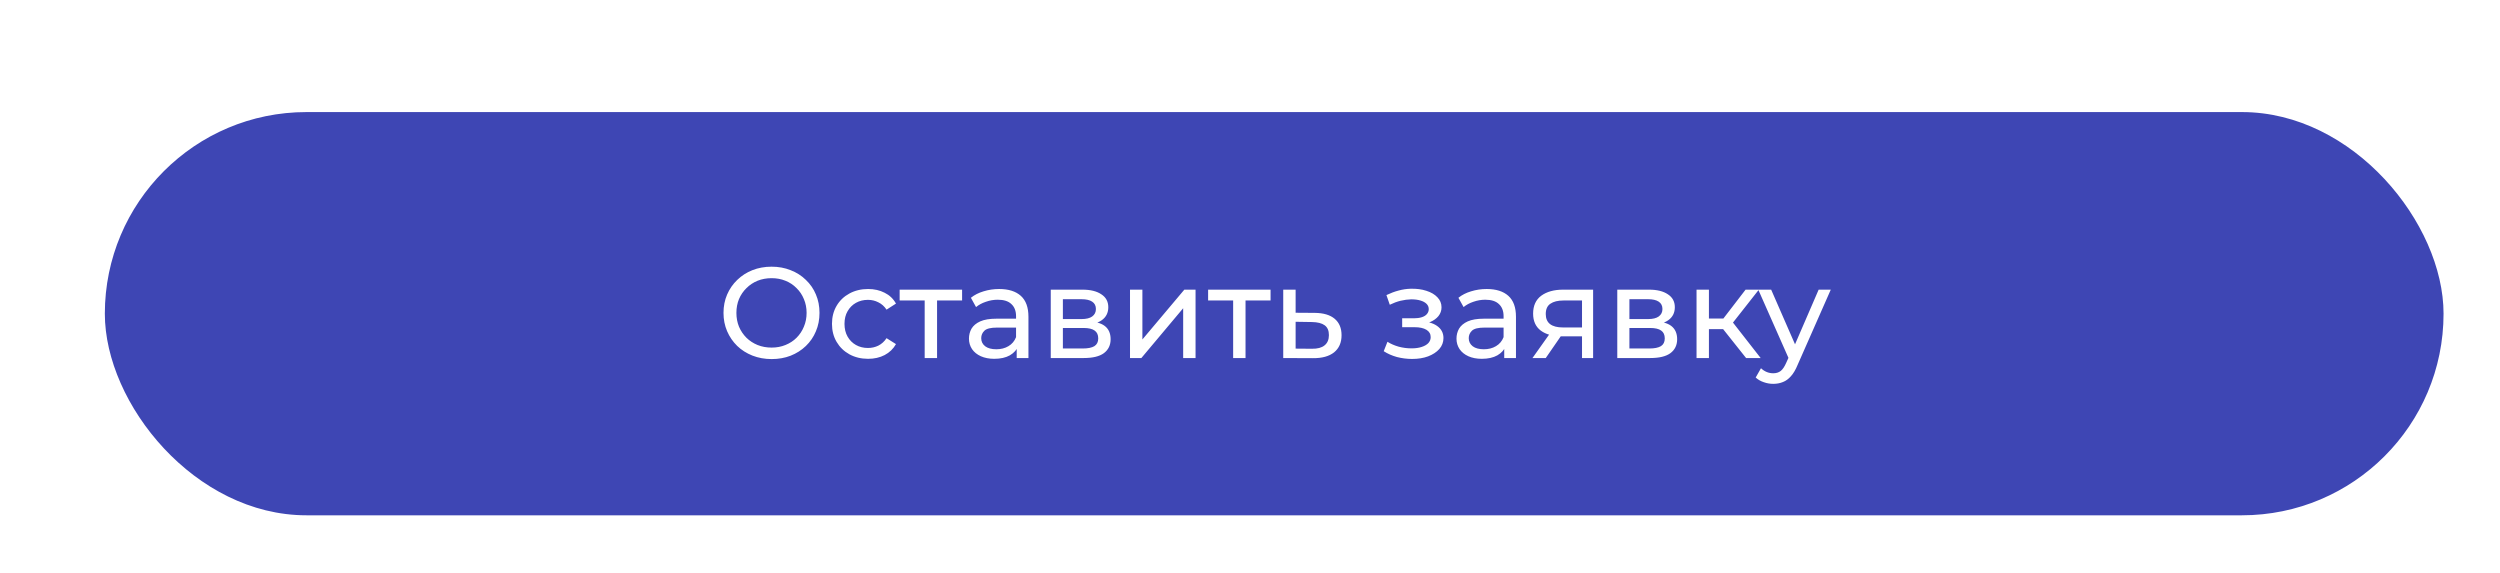 <?xml version="1.0" encoding="UTF-8"?> <svg xmlns="http://www.w3.org/2000/svg" width="310" height="71" viewBox="0 0 310 71" fill="none"> <g filter="url(#filter0_di_65_58)"> <rect x="10" y="8.897" width="290" height="50" rx="25" fill="#3E46B4"></rect> <path d="M92.682 39.525C91.829 39.525 91.034 39.381 90.298 39.093C89.573 38.805 88.944 38.405 88.41 37.893C87.877 37.37 87.461 36.763 87.162 36.069C86.864 35.376 86.714 34.618 86.714 33.797C86.714 32.976 86.864 32.218 87.162 31.525C87.461 30.832 87.877 30.229 88.41 29.717C88.944 29.195 89.573 28.789 90.298 28.501C91.024 28.213 91.818 28.069 92.682 28.069C93.536 28.069 94.32 28.213 95.034 28.501C95.76 28.779 96.389 29.178 96.922 29.701C97.466 30.213 97.882 30.816 98.17 31.509C98.469 32.203 98.618 32.965 98.618 33.797C98.618 34.629 98.469 35.392 98.17 36.085C97.882 36.779 97.466 37.386 96.922 37.909C96.389 38.421 95.76 38.821 95.034 39.109C94.32 39.386 93.536 39.525 92.682 39.525ZM92.682 38.101C93.301 38.101 93.872 37.995 94.394 37.781C94.928 37.568 95.386 37.269 95.77 36.885C96.165 36.49 96.469 36.032 96.682 35.509C96.906 34.986 97.018 34.416 97.018 33.797C97.018 33.178 96.906 32.608 96.682 32.085C96.469 31.562 96.165 31.109 95.77 30.725C95.386 30.331 94.928 30.026 94.394 29.813C93.872 29.6 93.301 29.493 92.682 29.493C92.053 29.493 91.472 29.6 90.938 29.813C90.416 30.026 89.957 30.331 89.562 30.725C89.168 31.109 88.858 31.562 88.634 32.085C88.421 32.608 88.314 33.178 88.314 33.797C88.314 34.416 88.421 34.986 88.634 35.509C88.858 36.032 89.168 36.49 89.562 36.885C89.957 37.269 90.416 37.568 90.938 37.781C91.472 37.995 92.053 38.101 92.682 38.101ZM104.645 39.493C103.781 39.493 103.008 39.306 102.325 38.933C101.653 38.56 101.125 38.048 100.741 37.397C100.357 36.746 100.165 36 100.165 35.157C100.165 34.315 100.357 33.568 100.741 32.917C101.125 32.267 101.653 31.76 102.325 31.397C103.008 31.024 103.781 30.837 104.645 30.837C105.413 30.837 106.096 30.992 106.693 31.301C107.301 31.6 107.77 32.048 108.101 32.645L106.933 33.397C106.656 32.981 106.314 32.677 105.909 32.485C105.514 32.282 105.088 32.181 104.629 32.181C104.074 32.181 103.578 32.304 103.141 32.549C102.704 32.794 102.357 33.141 102.101 33.589C101.845 34.026 101.717 34.549 101.717 35.157C101.717 35.765 101.845 36.293 102.101 36.741C102.357 37.189 102.704 37.536 103.141 37.781C103.578 38.026 104.074 38.149 104.629 38.149C105.088 38.149 105.514 38.053 105.909 37.861C106.314 37.658 106.656 37.349 106.933 36.933L108.101 37.669C107.77 38.256 107.301 38.709 106.693 39.029C106.096 39.339 105.413 39.493 104.645 39.493ZM111.66 39.397V31.861L112.044 32.261H108.556V30.917H116.3V32.261H112.828L113.196 31.861V39.397H111.66ZM123.071 39.397V37.605L122.991 37.269V34.213C122.991 33.562 122.799 33.061 122.415 32.709C122.041 32.346 121.476 32.165 120.719 32.165C120.217 32.165 119.727 32.251 119.247 32.421C118.767 32.581 118.361 32.8 118.031 33.077L117.391 31.925C117.828 31.573 118.351 31.306 118.959 31.125C119.577 30.933 120.223 30.837 120.895 30.837C122.057 30.837 122.953 31.12 123.583 31.685C124.212 32.251 124.527 33.114 124.527 34.277V39.397H123.071ZM120.287 39.493C119.657 39.493 119.103 39.386 118.623 39.173C118.153 38.96 117.791 38.666 117.535 38.293C117.279 37.909 117.151 37.477 117.151 36.997C117.151 36.538 117.257 36.123 117.471 35.749C117.695 35.376 118.052 35.077 118.543 34.853C119.044 34.629 119.716 34.517 120.559 34.517H123.247V35.621H120.623C119.855 35.621 119.337 35.749 119.071 36.005C118.804 36.261 118.671 36.571 118.671 36.933C118.671 37.349 118.836 37.685 119.167 37.941C119.497 38.187 119.956 38.309 120.543 38.309C121.119 38.309 121.62 38.181 122.047 37.925C122.484 37.669 122.799 37.296 122.991 36.805L123.295 37.861C123.092 38.362 122.735 38.763 122.223 39.061C121.711 39.349 121.065 39.493 120.287 39.493ZM127.293 39.397V30.917H131.229C132.221 30.917 132.999 31.109 133.565 31.493C134.141 31.866 134.429 32.4 134.429 33.093C134.429 33.786 134.157 34.325 133.613 34.709C133.079 35.083 132.37 35.269 131.485 35.269L131.725 34.853C132.738 34.853 133.49 35.04 133.981 35.413C134.471 35.786 134.717 36.336 134.717 37.061C134.717 37.797 134.439 38.373 133.885 38.789C133.341 39.194 132.503 39.397 131.373 39.397H127.293ZM128.797 38.213H131.261C131.901 38.213 132.381 38.117 132.701 37.925C133.021 37.722 133.181 37.403 133.181 36.965C133.181 36.517 133.031 36.192 132.733 35.989C132.445 35.776 131.986 35.669 131.357 35.669H128.797V38.213ZM128.797 34.565H131.101C131.687 34.565 132.13 34.459 132.429 34.245C132.738 34.021 132.893 33.712 132.893 33.317C132.893 32.912 132.738 32.608 132.429 32.405C132.13 32.203 131.687 32.101 131.101 32.101H128.797V34.565ZM137.121 39.397V30.917H138.657V37.093L143.857 30.917H145.249V39.397H143.713V33.221L138.529 39.397H137.121ZM149.91 39.397V31.861L150.294 32.261H146.806V30.917H154.55V32.261H151.078L151.446 31.861V39.397H149.91ZM160.041 33.797C161.118 33.808 161.939 34.053 162.505 34.533C163.07 35.013 163.353 35.691 163.353 36.565C163.353 37.483 163.043 38.192 162.425 38.693C161.806 39.184 160.931 39.424 159.801 39.413L156.121 39.397V30.917H157.657V33.781L160.041 33.797ZM159.673 38.245C160.366 38.256 160.889 38.117 161.241 37.829C161.603 37.541 161.785 37.114 161.785 36.549C161.785 35.995 161.609 35.589 161.257 35.333C160.905 35.077 160.377 34.944 159.673 34.933L157.657 34.901V38.229L159.673 38.245ZM172.101 39.509C171.461 39.509 170.831 39.429 170.213 39.269C169.605 39.099 169.061 38.858 168.581 38.549L169.045 37.381C169.45 37.637 169.914 37.84 170.437 37.989C170.959 38.128 171.487 38.197 172.021 38.197C172.511 38.197 172.933 38.139 173.285 38.021C173.647 37.904 173.925 37.744 174.117 37.541C174.309 37.328 174.405 37.083 174.405 36.805C174.405 36.41 174.229 36.106 173.877 35.893C173.525 35.68 173.034 35.573 172.405 35.573H170.869V34.469H172.309C172.682 34.469 173.007 34.426 173.285 34.341C173.562 34.256 173.775 34.128 173.925 33.957C174.085 33.776 174.165 33.568 174.165 33.333C174.165 33.077 174.074 32.858 173.893 32.677C173.711 32.496 173.455 32.357 173.125 32.261C172.805 32.165 172.426 32.117 171.989 32.117C171.562 32.128 171.125 32.187 170.677 32.293C170.239 32.4 169.791 32.565 169.333 32.789L168.917 31.589C169.429 31.344 169.93 31.157 170.421 31.029C170.922 30.89 171.418 30.816 171.909 30.805C172.645 30.784 173.301 30.869 173.877 31.061C174.453 31.242 174.906 31.509 175.237 31.861C175.578 32.213 175.749 32.629 175.749 33.109C175.749 33.514 175.621 33.877 175.365 34.197C175.109 34.507 174.767 34.752 174.341 34.933C173.914 35.114 173.423 35.205 172.869 35.205L172.933 34.837C173.882 34.837 174.629 35.024 175.173 35.397C175.717 35.77 175.989 36.277 175.989 36.917C175.989 37.429 175.818 37.883 175.477 38.277C175.135 38.661 174.671 38.965 174.085 39.189C173.509 39.403 172.847 39.509 172.101 39.509ZM183.524 39.397V37.605L183.444 37.269V34.213C183.444 33.562 183.252 33.061 182.868 32.709C182.495 32.346 181.929 32.165 181.172 32.165C180.671 32.165 180.18 32.251 179.7 32.421C179.22 32.581 178.815 32.8 178.484 33.077L177.844 31.925C178.281 31.573 178.804 31.306 179.412 31.125C180.031 30.933 180.676 30.837 181.348 30.837C182.511 30.837 183.407 31.12 184.036 31.685C184.665 32.251 184.98 33.114 184.98 34.277V39.397H183.524ZM180.74 39.493C180.111 39.493 179.556 39.386 179.076 39.173C178.607 38.96 178.244 38.666 177.988 38.293C177.732 37.909 177.604 37.477 177.604 36.997C177.604 36.538 177.711 36.123 177.924 35.749C178.148 35.376 178.505 35.077 178.996 34.853C179.497 34.629 180.169 34.517 181.012 34.517H183.7V35.621H181.076C180.308 35.621 179.791 35.749 179.524 36.005C179.257 36.261 179.124 36.571 179.124 36.933C179.124 37.349 179.289 37.685 179.62 37.941C179.951 38.187 180.409 38.309 180.996 38.309C181.572 38.309 182.073 38.181 182.5 37.925C182.937 37.669 183.252 37.296 183.444 36.805L183.748 37.861C183.545 38.362 183.188 38.763 182.676 39.061C182.164 39.349 181.519 39.493 180.74 39.493ZM193.17 39.397V36.421L193.41 36.709H190.706C189.575 36.709 188.69 36.469 188.05 35.989C187.42 35.509 187.106 34.81 187.106 33.893C187.106 32.912 187.442 32.17 188.114 31.669C188.796 31.168 189.703 30.917 190.834 30.917H194.546V39.397H193.17ZM187.026 39.397L189.33 36.149H190.914L188.674 39.397H187.026ZM193.17 35.941V31.829L193.41 32.261H190.882C190.178 32.261 189.634 32.395 189.25 32.661C188.866 32.917 188.674 33.344 188.674 33.941C188.674 35.05 189.388 35.605 190.818 35.605H193.41L193.17 35.941ZM197.543 39.397V30.917H201.479C202.471 30.917 203.249 31.109 203.815 31.493C204.391 31.866 204.679 32.4 204.679 33.093C204.679 33.786 204.407 34.325 203.863 34.709C203.329 35.083 202.62 35.269 201.735 35.269L201.975 34.853C202.988 34.853 203.74 35.04 204.231 35.413C204.721 35.786 204.967 36.336 204.967 37.061C204.967 37.797 204.689 38.373 204.135 38.789C203.591 39.194 202.753 39.397 201.623 39.397H197.543ZM199.047 38.213H201.511C202.151 38.213 202.631 38.117 202.951 37.925C203.271 37.722 203.431 37.403 203.431 36.965C203.431 36.517 203.281 36.192 202.983 35.989C202.695 35.776 202.236 35.669 201.607 35.669H199.047V38.213ZM199.047 34.565H201.351C201.937 34.565 202.38 34.459 202.679 34.245C202.988 34.021 203.143 33.712 203.143 33.317C203.143 32.912 202.988 32.608 202.679 32.405C202.38 32.203 201.937 32.101 201.351 32.101H199.047V34.565ZM213.515 39.397L210.235 35.269L211.499 34.501L215.323 39.397H213.515ZM207.371 39.397V30.917H208.907V39.397H207.371ZM208.443 35.813V34.501H211.243V35.813H208.443ZM211.627 35.333L210.203 35.141L213.451 30.917H215.099L211.627 35.333ZM216.881 42.597C216.476 42.597 216.081 42.528 215.697 42.389C215.313 42.261 214.982 42.069 214.705 41.813L215.361 40.661C215.574 40.864 215.809 41.019 216.065 41.125C216.321 41.232 216.593 41.285 216.881 41.285C217.254 41.285 217.564 41.189 217.809 40.997C218.054 40.805 218.284 40.464 218.497 39.973L219.025 38.805L219.185 38.613L222.513 30.917H224.017L219.905 40.245C219.66 40.843 219.382 41.312 219.073 41.653C218.774 41.995 218.444 42.234 218.081 42.373C217.718 42.523 217.318 42.597 216.881 42.597ZM218.897 39.669L215.025 30.917H216.625L219.921 38.469L218.897 39.669Z" fill="white"></path> </g> <defs> <filter id="filter0_di_65_58" x="0" y="0.897" width="310" height="70" filterUnits="userSpaceOnUse" color-interpolation-filters="sRGB"> <feFlood flood-opacity="0" result="BackgroundImageFix"></feFlood> <feColorMatrix in="SourceAlpha" type="matrix" values="0 0 0 0 0 0 0 0 0 0 0 0 0 0 0 0 0 0 127 0" result="hardAlpha"></feColorMatrix> <feOffset dy="2"></feOffset> <feGaussianBlur stdDeviation="5"></feGaussianBlur> <feComposite in2="hardAlpha" operator="out"></feComposite> <feColorMatrix type="matrix" values="0 0 0 0 0.243 0 0 0 0 0.275 0 0 0 0 0.706 0 0 0 0.25 0"></feColorMatrix> <feBlend mode="normal" in2="BackgroundImageFix" result="effect1_dropShadow_65_58"></feBlend> <feBlend mode="normal" in="SourceGraphic" in2="effect1_dropShadow_65_58" result="shape"></feBlend> <feColorMatrix in="SourceAlpha" type="matrix" values="0 0 0 0 0 0 0 0 0 0 0 0 0 0 0 0 0 0 127 0" result="hardAlpha"></feColorMatrix> <feOffset dx="3" dy="3"></feOffset> <feGaussianBlur stdDeviation="7.5"></feGaussianBlur> <feComposite in2="hardAlpha" operator="arithmetic" k2="-1" k3="1"></feComposite> <feColorMatrix type="matrix" values="0 0 0 0 0.706 0 0 0 0 0.807 0 0 0 0 1 0 0 0 0.3 0"></feColorMatrix> <feBlend mode="normal" in2="shape" result="effect2_innerShadow_65_58"></feBlend> </filter> </defs> </svg> 